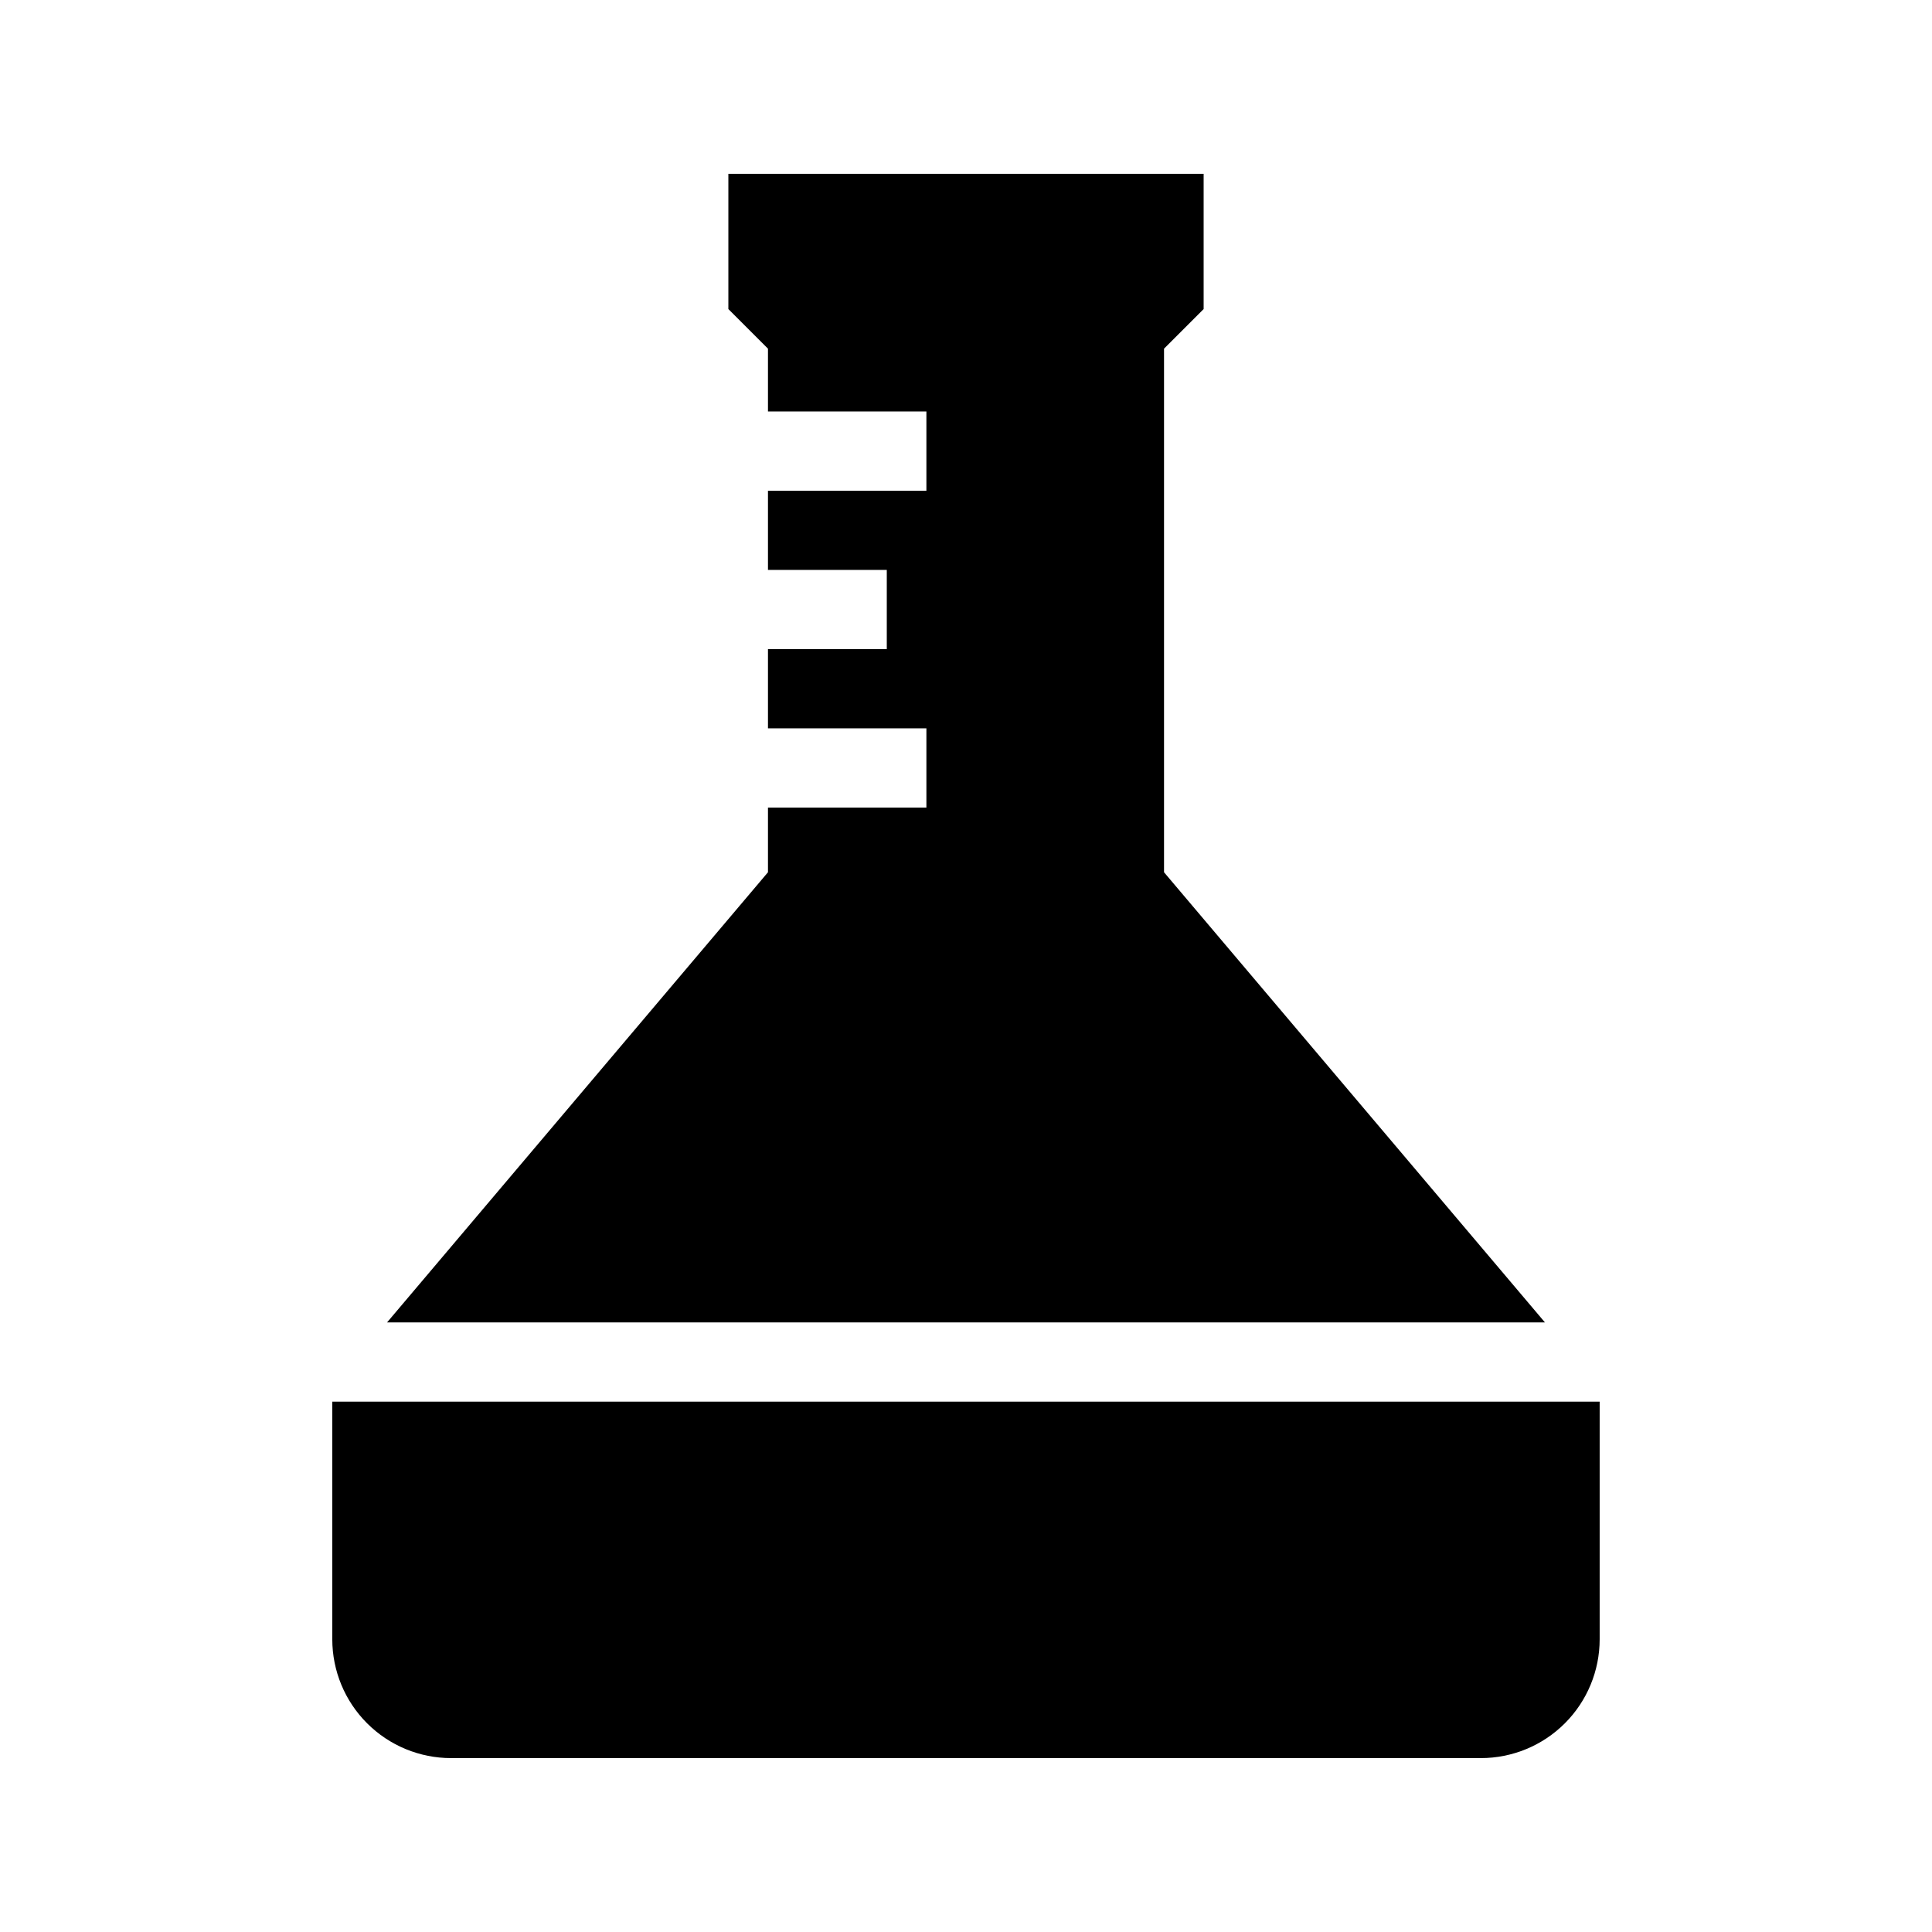 <?xml version="1.0" encoding="UTF-8"?>
<!-- Uploaded to: SVG Repo, www.svgrepo.com, Generator: SVG Repo Mixer Tools -->
<svg fill="#000000" width="800px" height="800px" version="1.1" viewBox="144 144 512 512" xmlns="http://www.w3.org/2000/svg">
 <g>
  <path d="m232.06 515.45v62.977c0 8.352 3.316 16.363 9.223 22.266 5.906 5.906 13.914 9.223 22.266 9.223h272.89c8.352 0 16.363-3.316 22.266-9.223 5.906-5.902 9.223-13.914 9.223-22.266v-62.977z"/>
  <path d="m347.52 253.05h41.984v20.992h-41.984v20.992h31.488v20.992h-31.488v20.992h41.984v20.992h-41.984v17.148l-100.95 119.3h306.86l-100.95-119.3v-138.76l10.496-10.496v-35.832h-125.95v35.832l10.496 10.496z"/>
 </g>
</svg>